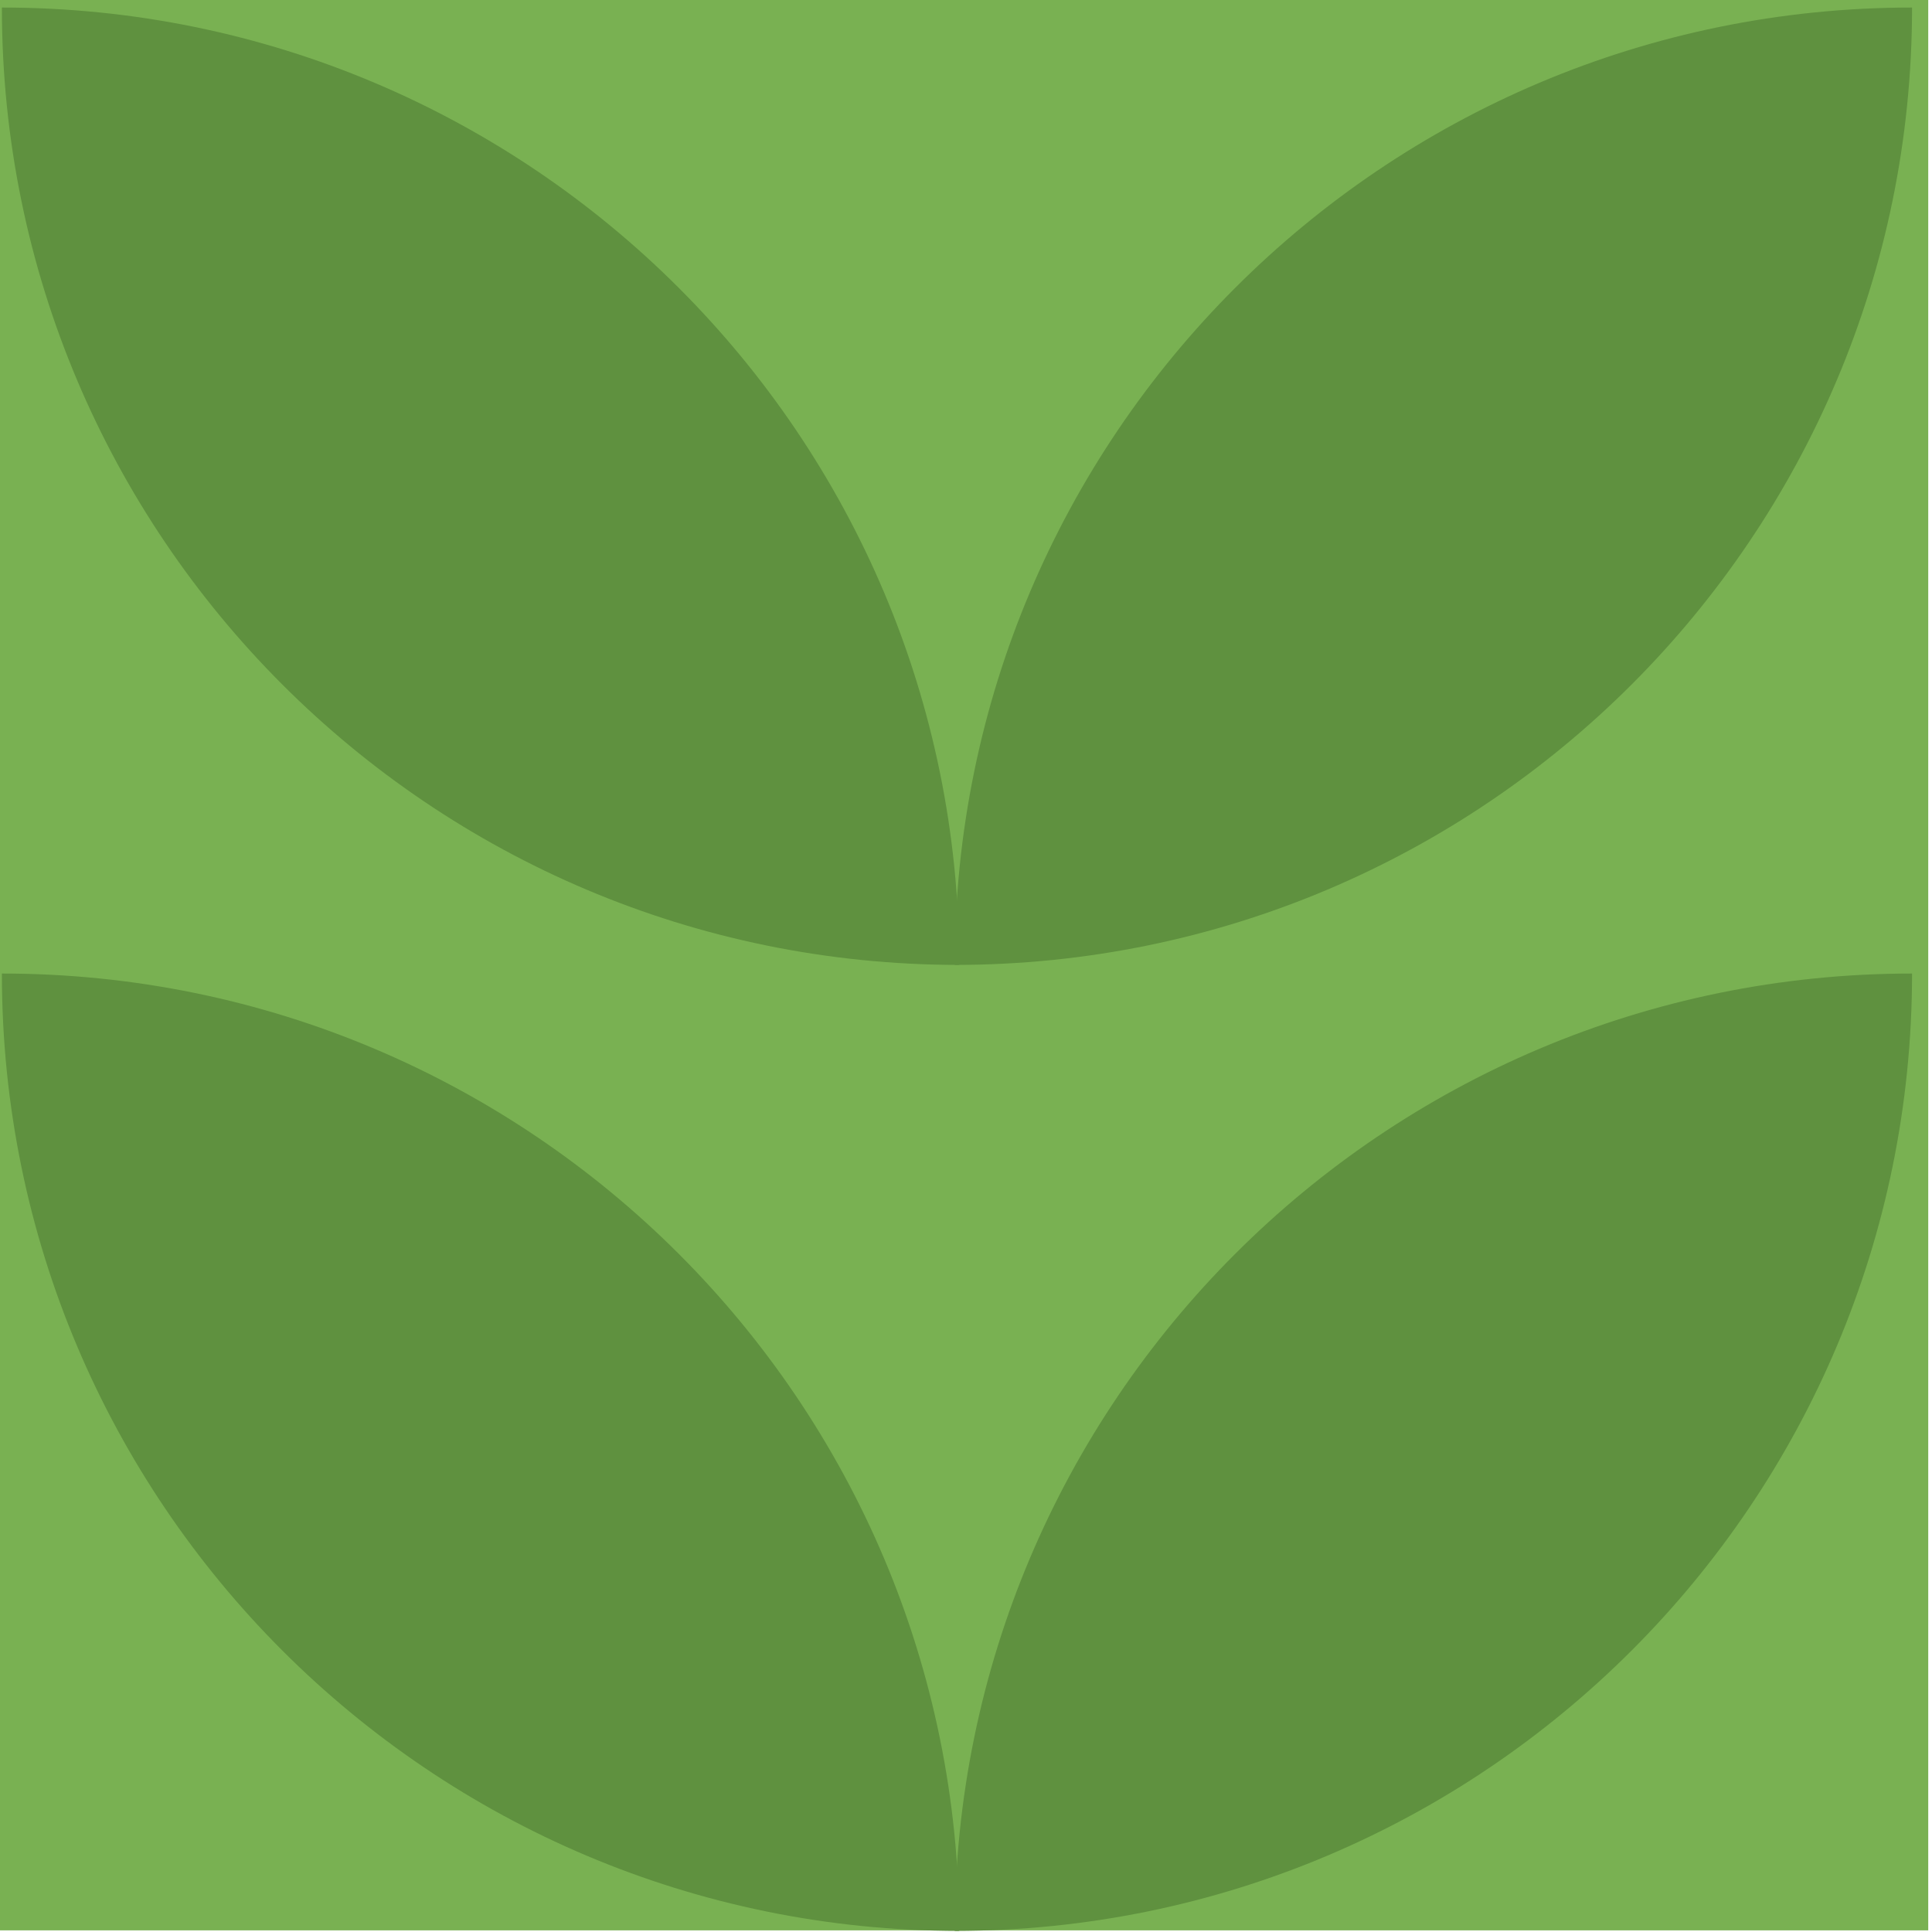 <?xml version="1.0" encoding="UTF-8"?> <svg xmlns="http://www.w3.org/2000/svg" width="80" height="80" viewBox="0 0 80 80" fill="none"> <path d="M0 0H79.844V79.932H0V0Z" fill="#79B152"></path> <path d="M39.721 39.955C39.721 18.061 21.972 0.312 0.078 0.312C0.078 22.206 17.827 39.955 39.721 39.955Z" fill="#5F913F"></path> <path d="M39.531 39.955C39.531 18.061 57.28 0.312 79.174 0.312C79.174 22.206 61.425 39.955 39.531 39.955Z" fill="#5F913F"></path> <path d="M39.721 79.955C39.721 58.061 21.972 40.312 0.078 40.312C0.078 62.206 17.827 79.955 39.721 79.955Z" fill="#5F913F"></path> <path d="M39.531 79.955C39.531 58.061 57.28 40.312 79.174 40.312C79.174 62.206 61.425 79.955 39.531 79.955Z" fill="#5F913F"></path> </svg> 